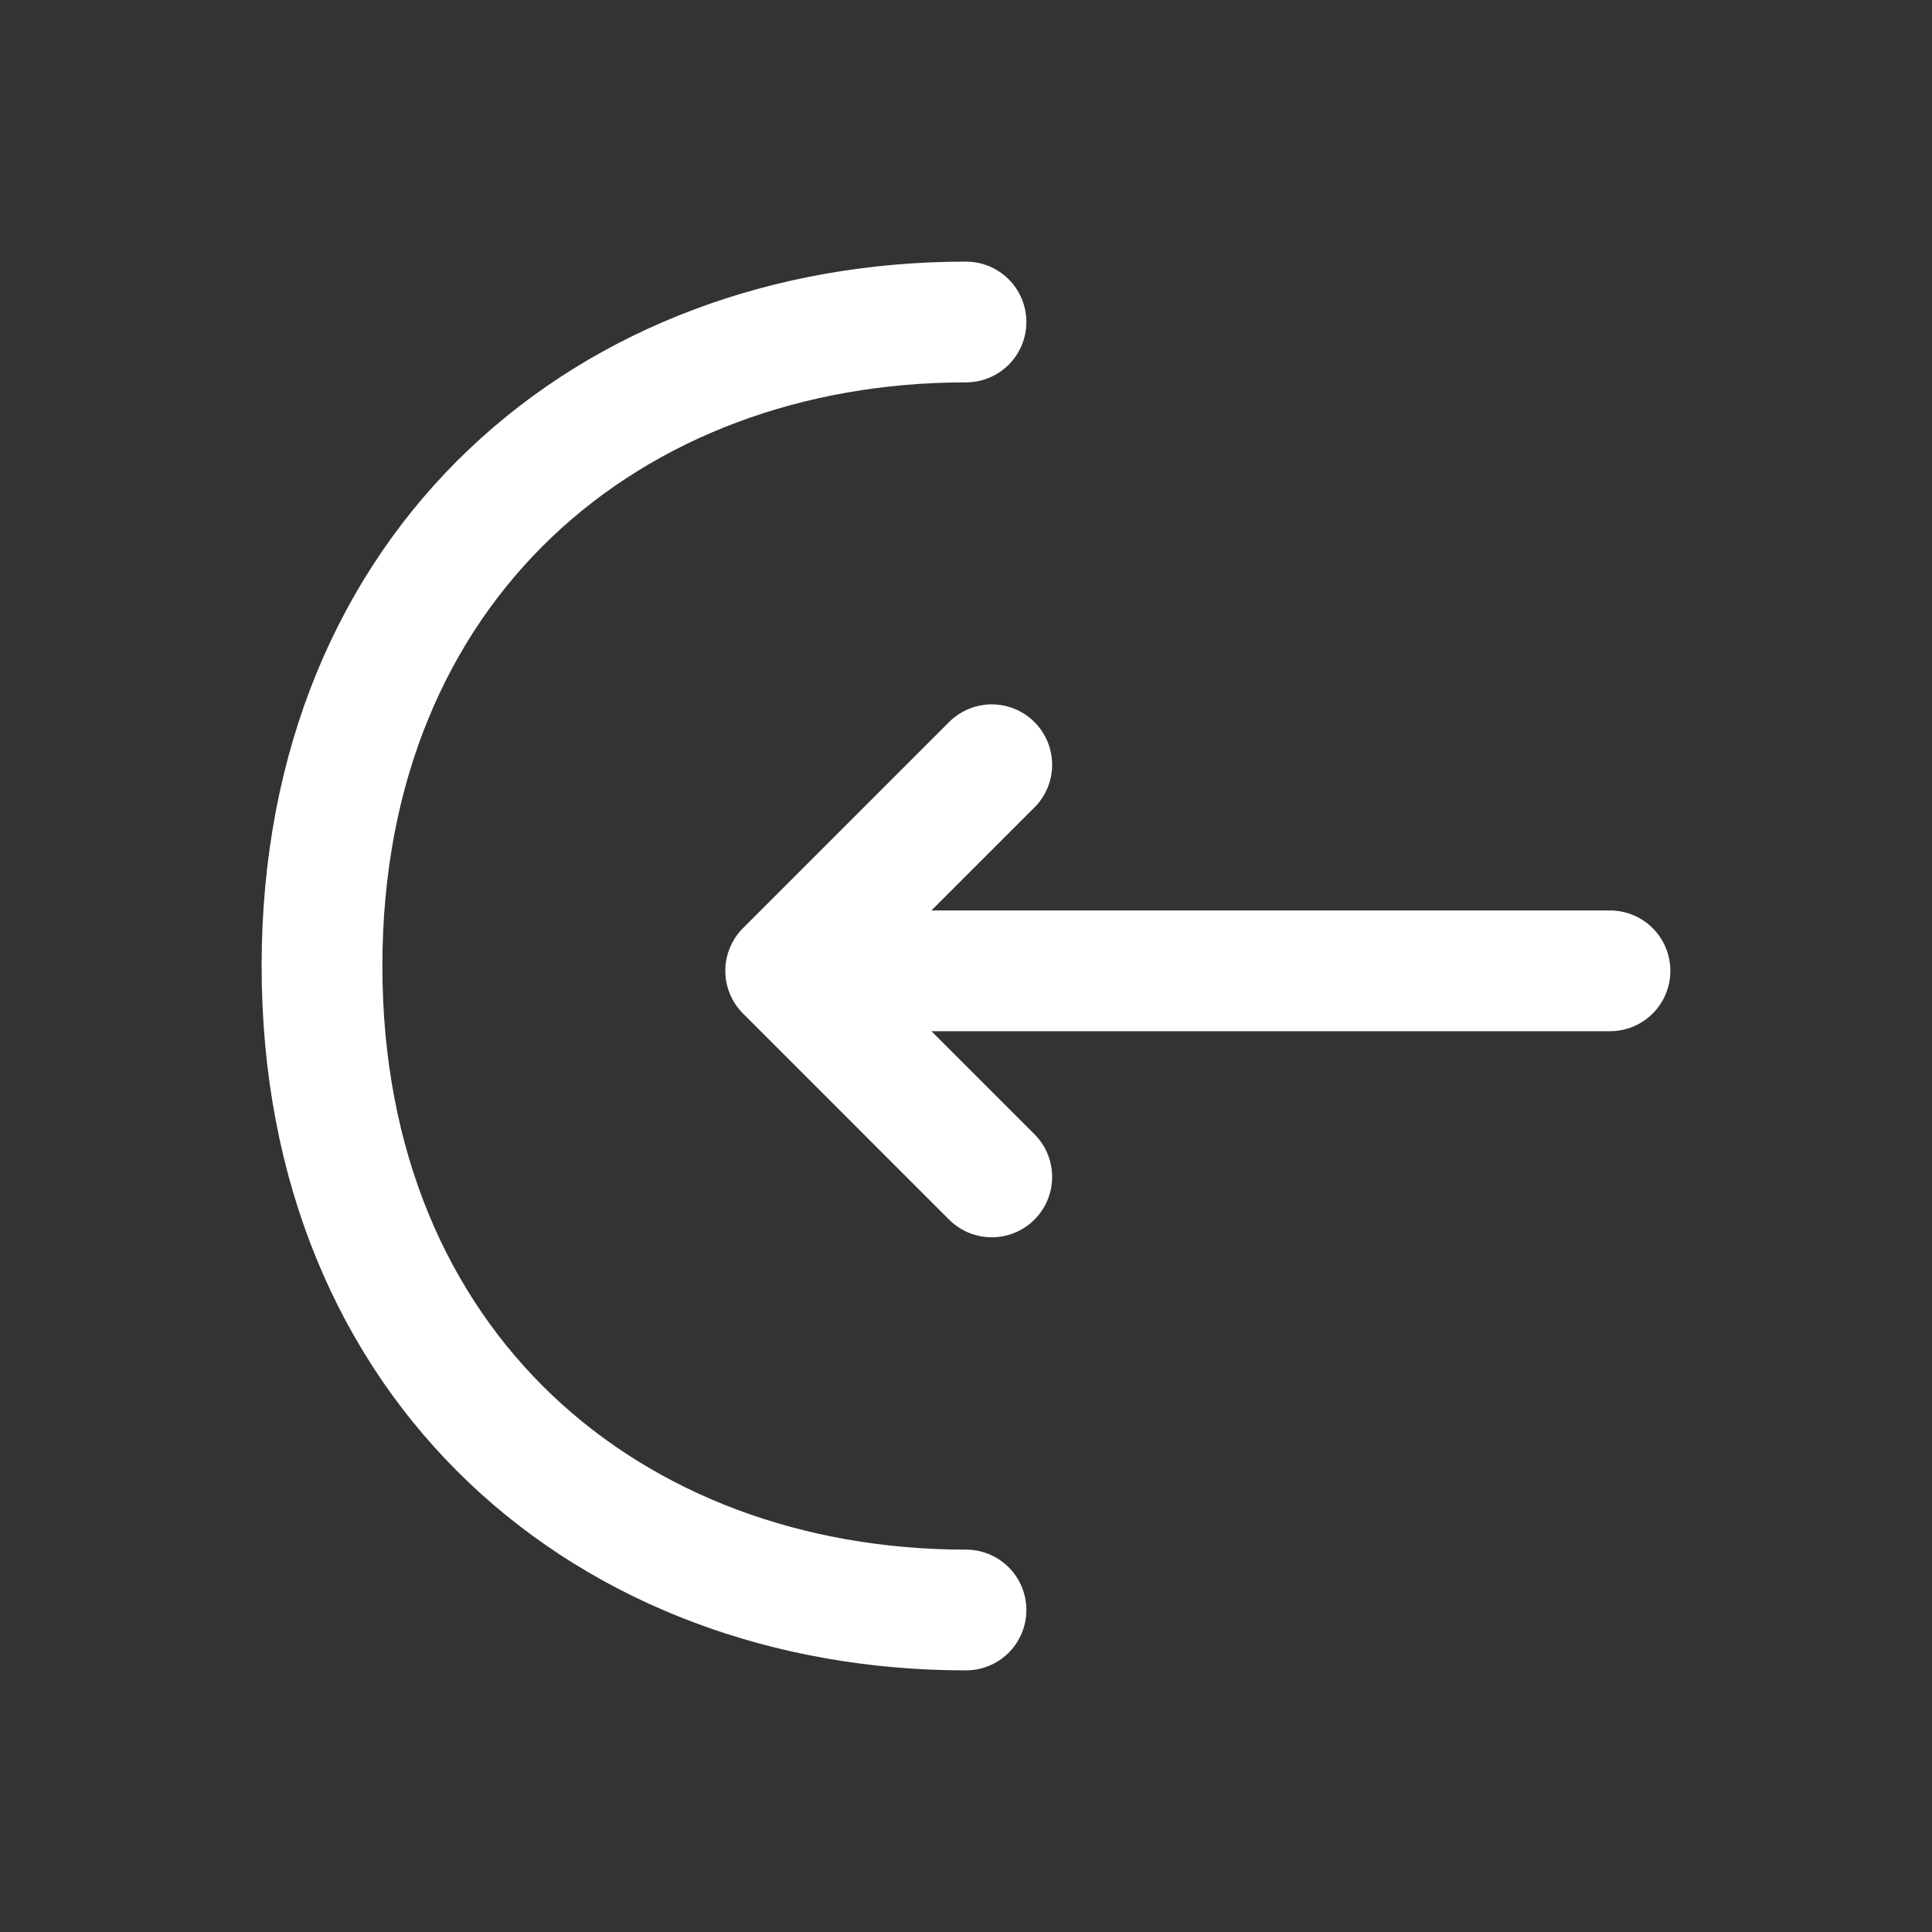 <svg width="24" height="24" viewBox="0 0 24 24" fill="none" xmlns="http://www.w3.org/2000/svg">
<rect x="0" y="0" width="24" height="24" fill="#333333" stroke="none"/>
<path d="M12.32 14.62L9.76 12.06L12.32 9.5" stroke="white" stroke-width="1.5" stroke-miterlimit="10" stroke-linecap="round" stroke-linejoin="round"/>
<path d="M20 12.06H9.83" stroke="white" stroke-width="1.5" stroke-miterlimit="10" stroke-linecap="round" stroke-linejoin="round"/>
<path d="M12 4C7.58 4 4 7 4 12C4 17 7.58 20 12 20" stroke="white" stroke-width="1.5" stroke-miterlimit="10" stroke-linecap="round" stroke-linejoin="round"/>
</svg>
